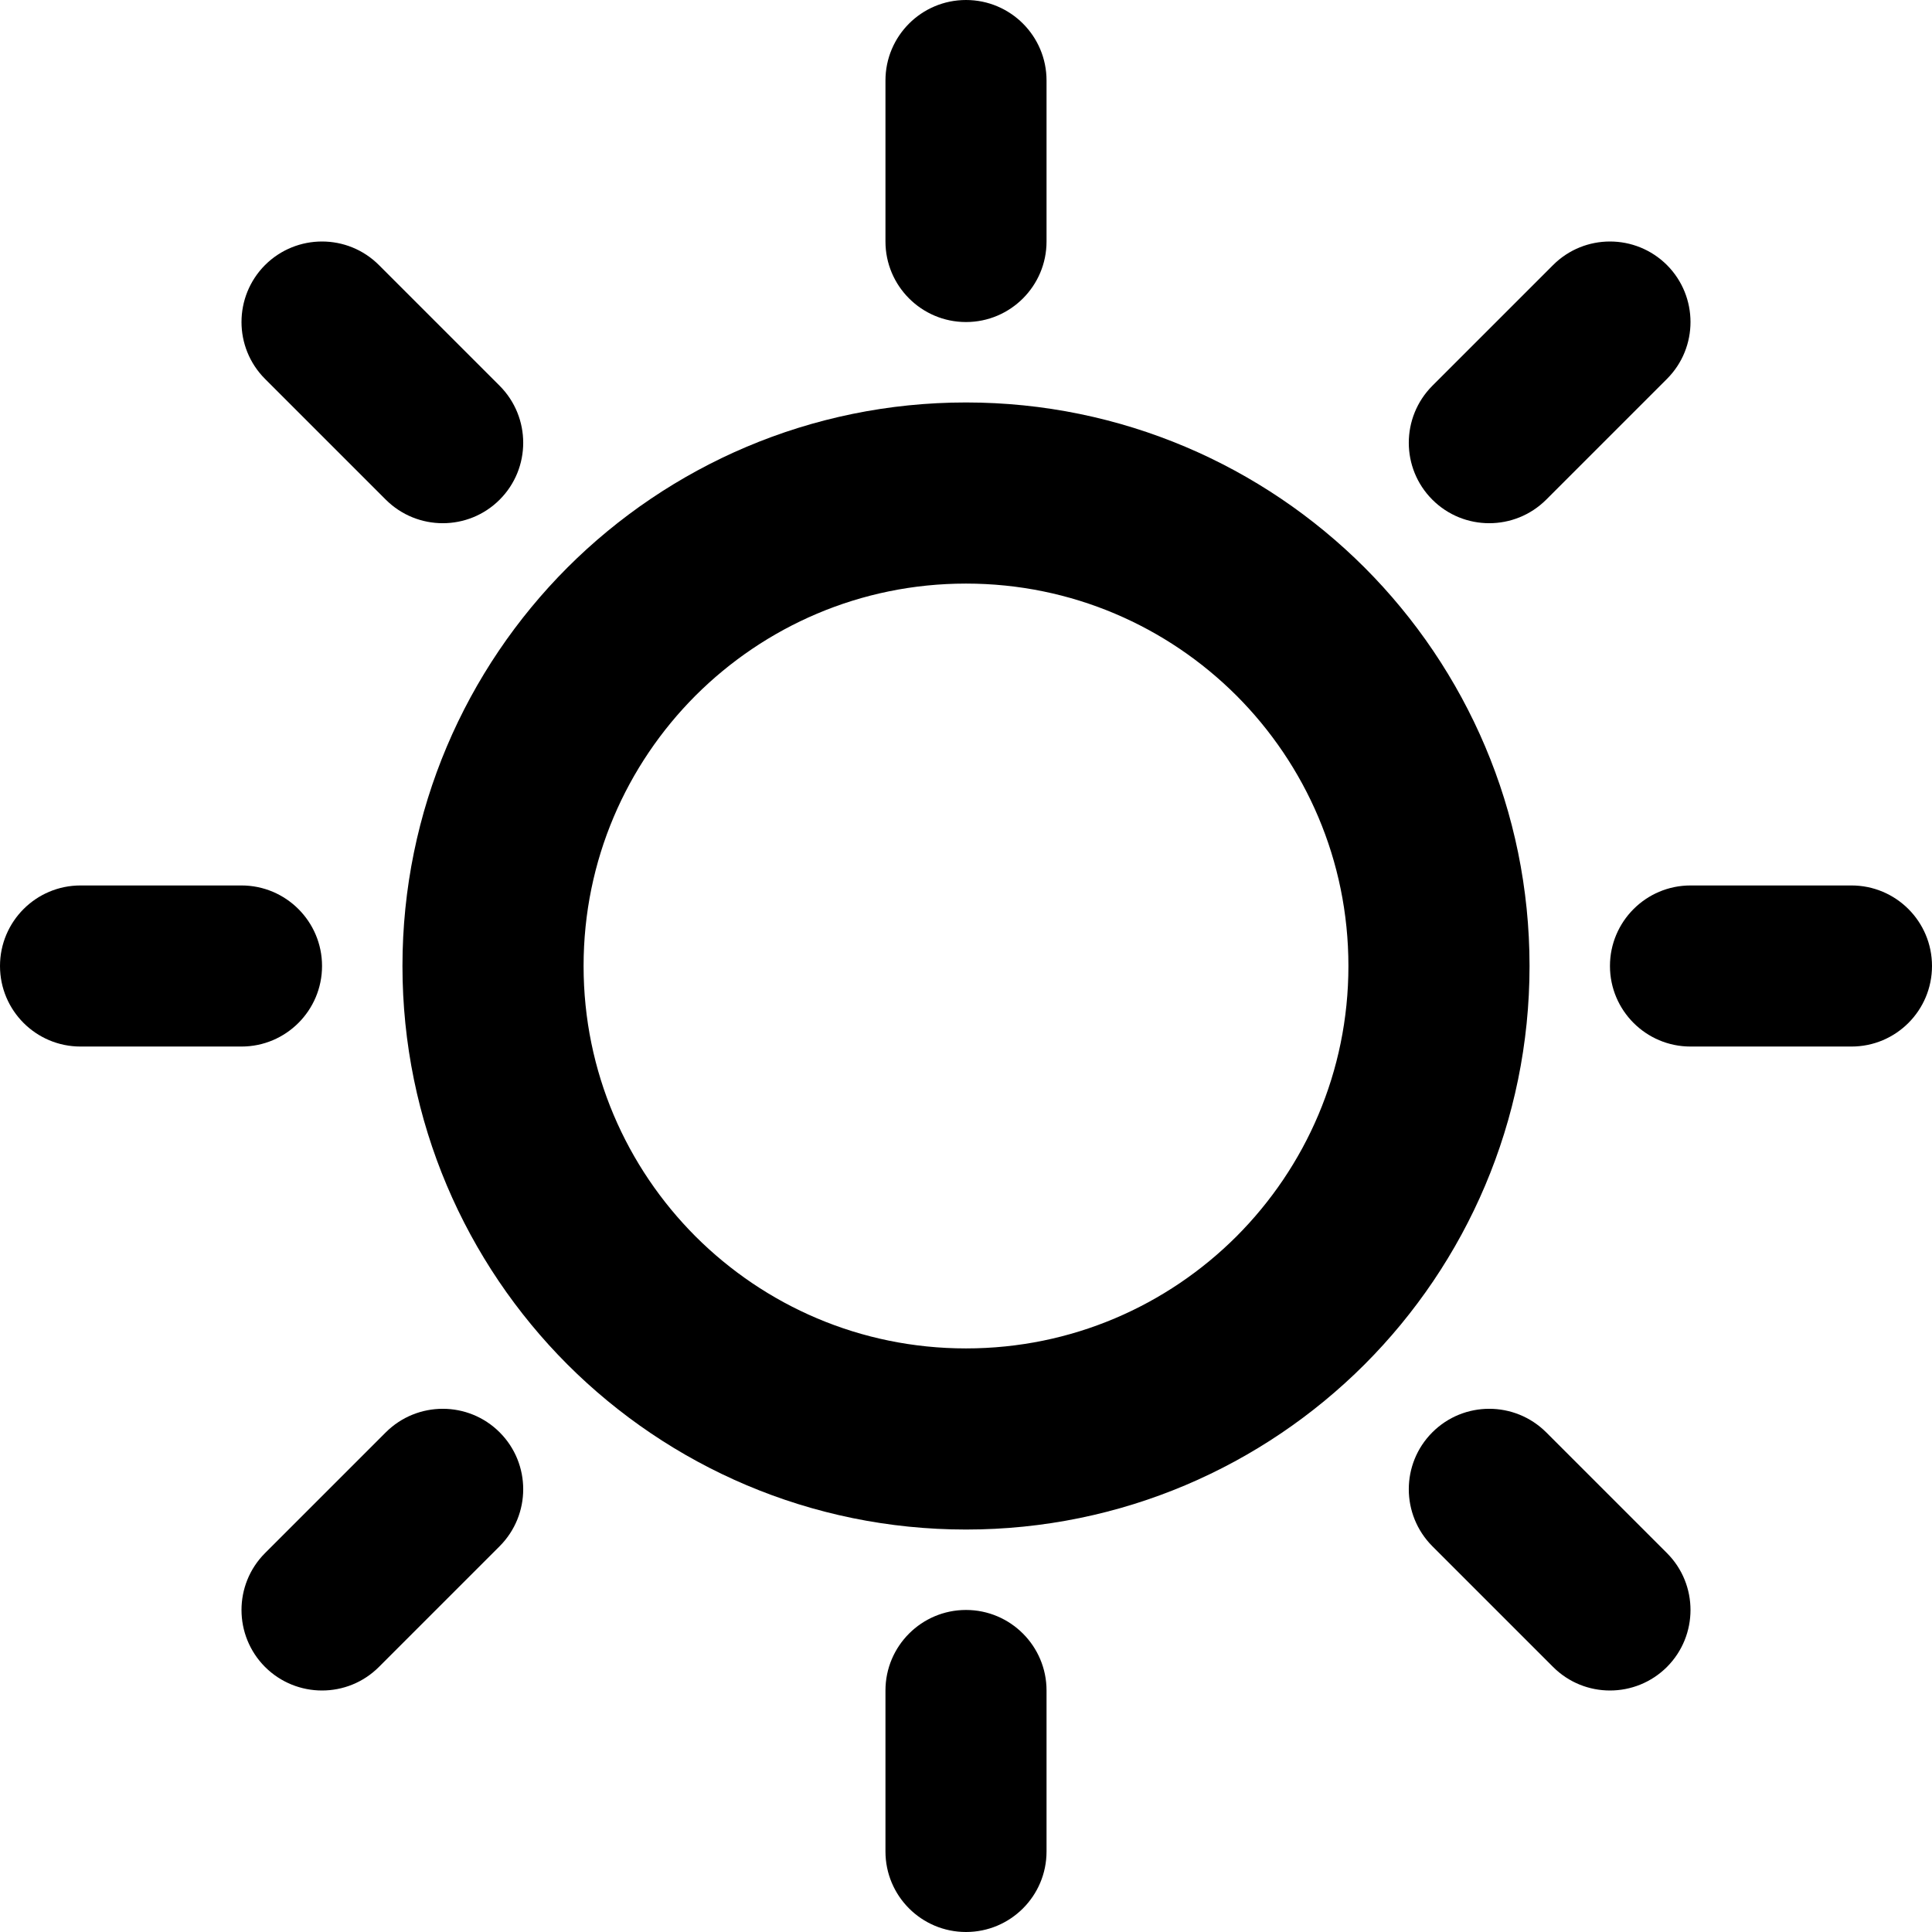 <?xml version="1.0" encoding="UTF-8"?>
<svg width="16px" height="16px" viewBox="0 0 16 16" version="1.1" xmlns="http://www.w3.org/2000/svg" xmlns:xlink="http://www.w3.org/1999/xlink">
    <title>Group</title>
    <g id="Page-1" stroke="none" stroke-width="1" fill="none" fill-rule="evenodd">
        <g id="Labels" transform="translate(-153, -342)" fill-rule="nonzero">
            <g id="label_season_Summer" transform="translate(143, 336)">
                <g id="Group" transform="translate(10, 6)">
                    <path d="M8.667,2 C8.667,2.368 8.368,2.667 8,2.667 C7.632,2.667 7.333,2.368 7.333,2 L7.333,0.667 C7.333,0.298 7.632,0 8,0 C8.368,0 8.667,0.298 8.667,0.667 L8.667,2 Z M14,8.667 C13.632,8.667 13.333,8.368 13.333,8 C13.333,7.632 13.632,7.333 14,7.333 L15.333,7.333 C15.702,7.333 16,7.632 16,8 C16,8.368 15.702,8.667 15.333,8.667 L14,8.667 Z M11.862,12.805 C11.602,12.544 11.602,12.122 11.862,11.862 C12.122,11.602 12.544,11.602 12.805,11.862 L13.805,12.862 C14.065,13.122 14.065,13.544 13.805,13.805 C13.544,14.065 13.122,14.065 12.862,13.805 L11.862,12.805 Z M2.195,3.138 C1.935,2.878 1.935,2.456 2.195,2.195 C2.456,1.935 2.878,1.935 3.138,2.195 L4.138,3.195 C4.398,3.456 4.398,3.878 4.138,4.138 C3.878,4.398 3.456,4.398 3.195,4.138 L2.195,3.138 Z M7.333,14 C7.333,13.632 7.632,13.333 8,13.333 C8.368,13.333 8.667,13.632 8.667,14 L8.667,15.333 C8.667,15.702 8.368,16 8,16 C7.632,16 7.333,15.702 7.333,15.333 L7.333,14 Z M3.195,11.862 C3.456,11.602 3.878,11.602 4.138,11.862 C4.398,12.122 4.398,12.544 4.138,12.805 L3.138,13.805 C2.878,14.065 2.456,14.065 2.195,13.805 C1.935,13.544 1.935,13.122 2.195,12.862 L3.195,11.862 Z M12.862,2.195 C13.122,1.935 13.544,1.935 13.805,2.195 C14.065,2.456 14.065,2.878 13.805,3.138 L12.805,4.138 C12.544,4.398 12.122,4.398 11.862,4.138 C11.602,3.878 11.602,3.456 11.862,3.195 L12.862,2.195 Z M2,7.333 C2.368,7.333 2.667,7.632 2.667,8 C2.667,8.368 2.368,8.667 2,8.667 L0.667,8.667 C0.298,8.667 0,8.368 0,8 C0,7.632 0.298,7.333 0.667,7.333 L2,7.333 Z" id="shape" fill="#000000"></path>
                    <path d="M8,4.083 C9.082,4.083 10.061,4.522 10.77,5.23 C11.478,5.939 11.917,6.918 11.917,8 C11.917,9.082 11.478,10.061 10.77,10.77 C10.061,11.478 9.082,11.917 8,11.917 C6.918,11.917 5.939,11.478 5.23,10.77 C4.522,10.061 4.083,9.082 4.083,8 C4.083,6.918 4.522,5.939 5.23,5.23 C5.939,4.522 6.918,4.083 8,4.083 Z" id="shape-path" stroke="#000000" stroke-width="1.5"></path>
                </g>
            </g>
        </g>
    </g>
</svg>